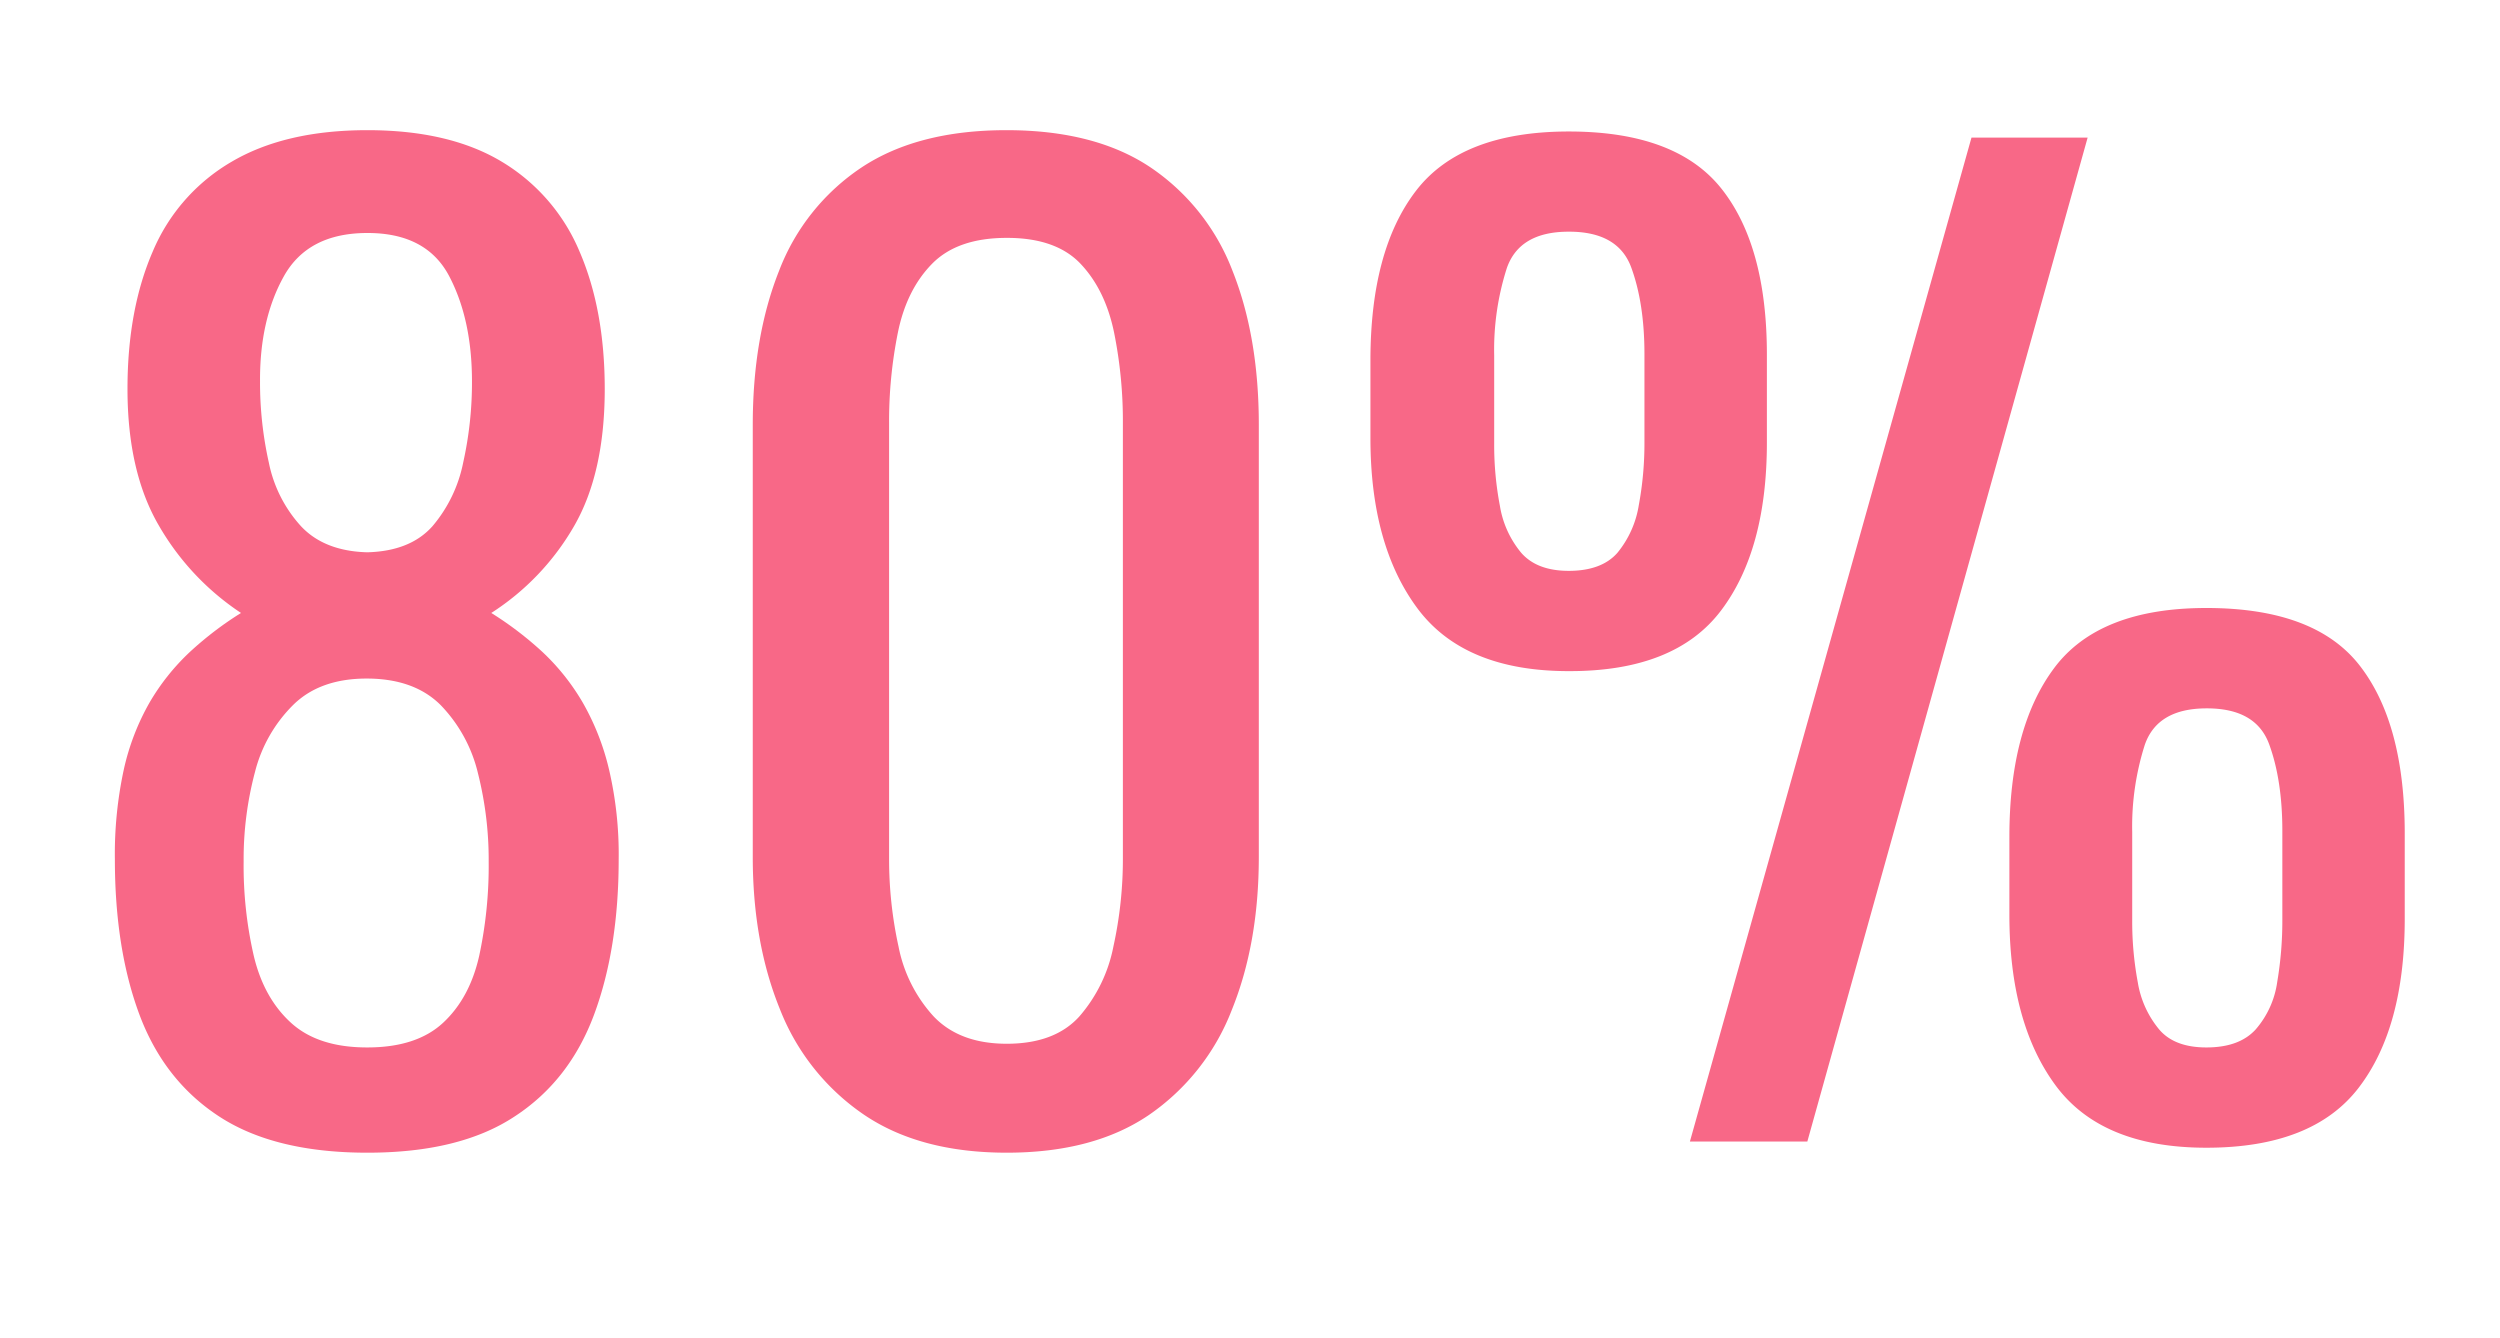 <svg xmlns="http://www.w3.org/2000/svg" viewBox="0 0 568.67 304.24"><defs><style>.cls-1{isolation:isolate;}.cls-2{fill:#f86887;}.cls-3{fill:none;}</style></defs><g id="Layer_2" data-name="Layer 2"><g id="Layer_1-2" data-name="Layer 1"><g class="cls-1"><g class="cls-1"><path class="cls-2" d="M83.56,262.2q-21,0-33.6-8.17T31.72,230.8q-5.59-15-5.59-35.34a91.07,91.07,0,0,1,2-20.27A54.41,54.41,0,0,1,34,159.84a50.82,50.82,0,0,1,9.19-11.54,77.42,77.42,0,0,1,11.63-8.87,59.45,59.45,0,0,1-18.67-19.86Q29,107.33,29,88.46q0-18,5.75-31.26A42.81,42.81,0,0,1,52.69,36.79q12.21-7.18,30.87-7.18t30.59,7.18A43.31,43.31,0,0,1,131.82,57.2q5.73,13.24,5.74,31.26,0,19.16-7,31.25a57.54,57.54,0,0,1-18.81,19.72,78,78,0,0,1,11.64,8.87,50.79,50.79,0,0,1,9.18,11.54,56.71,56.71,0,0,1,6,15.35,85,85,0,0,1,2.16,20.27q0,20.28-5.6,35.34T117,254Q104.54,262.21,83.56,262.2Zm0-23.94q11.2,0,17.24-5.62T109,217.43a97.48,97.48,0,0,0,2.16-21.4,80.54,80.54,0,0,0-2.44-20.14,33.4,33.4,0,0,0-8.47-15.49q-6-6-16.67-6.05t-16.8,5.91A32.75,32.75,0,0,0,58,175.61,77.21,77.21,0,0,0,55.42,196a91.41,91.41,0,0,0,2.3,21.4Q60,227,66.18,232.64T83.56,238.26Zm0-112.63c6.52-.18,11.44-2.15,14.8-5.92a32,32,0,0,0,7-14.49,83.86,83.86,0,0,0,2-18.45q0-14.07-5.17-23.93T83.56,53q-13.5,0-19,9.86T59.15,86.77a83.26,83.26,0,0,0,2,18.45,30.28,30.28,0,0,0,7.33,14.49Q73.79,125.37,83.56,125.63Z"/></g><g class="cls-1"><path class="cls-2" d="M229,262.2q-19.82,0-32.6-8.73a51.86,51.86,0,0,1-19-23.93q-6.18-15.21-6.17-34.64V96.63q0-20,6-35.07a49.4,49.4,0,0,1,18.81-23.51q12.78-8.44,32.89-8.44t32.74,8.44a49.79,49.79,0,0,1,18.67,23.51q6,15.07,6,35.07V194.9q0,19.71-6.18,34.92a51.41,51.41,0,0,1-18.8,23.79Q248.76,262.2,229,262.2Zm0-24.78q10.9,0,16.51-6.2a34.18,34.18,0,0,0,7.75-15.9,92.55,92.55,0,0,0,2.16-20.14V96.34a102,102,0,0,0-2-20.69q-2-9.7-7.61-15.63T229,54.11q-11.21,0-17,5.91t-7.76,15.63a102,102,0,0,0-2,20.69v98.84a92.55,92.55,0,0,0,2.15,20.14,32.81,32.81,0,0,0,8,15.9Q218.32,237.42,229,237.42Z"/></g><g class="cls-1"><path class="cls-2" d="M356.83,152.66q-23.85,0-34.47-14.36T311.73,99.72V82q0-25.07,10.34-38.57t34.76-13.52q24.41,0,34.74,13t10.34,37.73v20q0,24.51-10.48,38.3T356.83,152.66Zm0-22.81q7.46,0,11.06-4.08a22.66,22.66,0,0,0,4.88-10.84,77.42,77.42,0,0,0,1.29-14.37v-20q0-11.53-3-19.71T356.83,52.7q-11.2,0-14.08,8.3a60.9,60.9,0,0,0-2.87,19.85v20a73.47,73.47,0,0,0,1.3,14.22,22.24,22.24,0,0,0,4.87,10.7Q349.64,129.85,356.83,129.85ZM384.4,259.66,448.45,31.3h26.42L411.11,259.66Zm117.47,1.41q-23.85,0-34.32-14.22t-10.48-38.72V190.4q0-24.79,10.19-38.44t34.61-13.66q24.71,0,34.89,13.1T547,189.27V209q0,24.78-10.48,38.43T501.87,261.07Zm0-22.81c5,0,8.71-1.35,11.21-4.08A20.85,20.85,0,0,0,518,223.34a83.52,83.52,0,0,0,1.16-14.08V189q0-11.53-3-19.71t-14.21-8.16q-11.21,0-14.08,8.3a61.21,61.21,0,0,0-2.86,19.86v20a75.12,75.12,0,0,0,1.28,14.22,22.35,22.35,0,0,0,4.89,10.7C493.49,236.91,497.08,238.26,501.87,238.26Z"/></g></g><rect class="cls-3" width="568.67" height="304.24"/></g></g></svg>